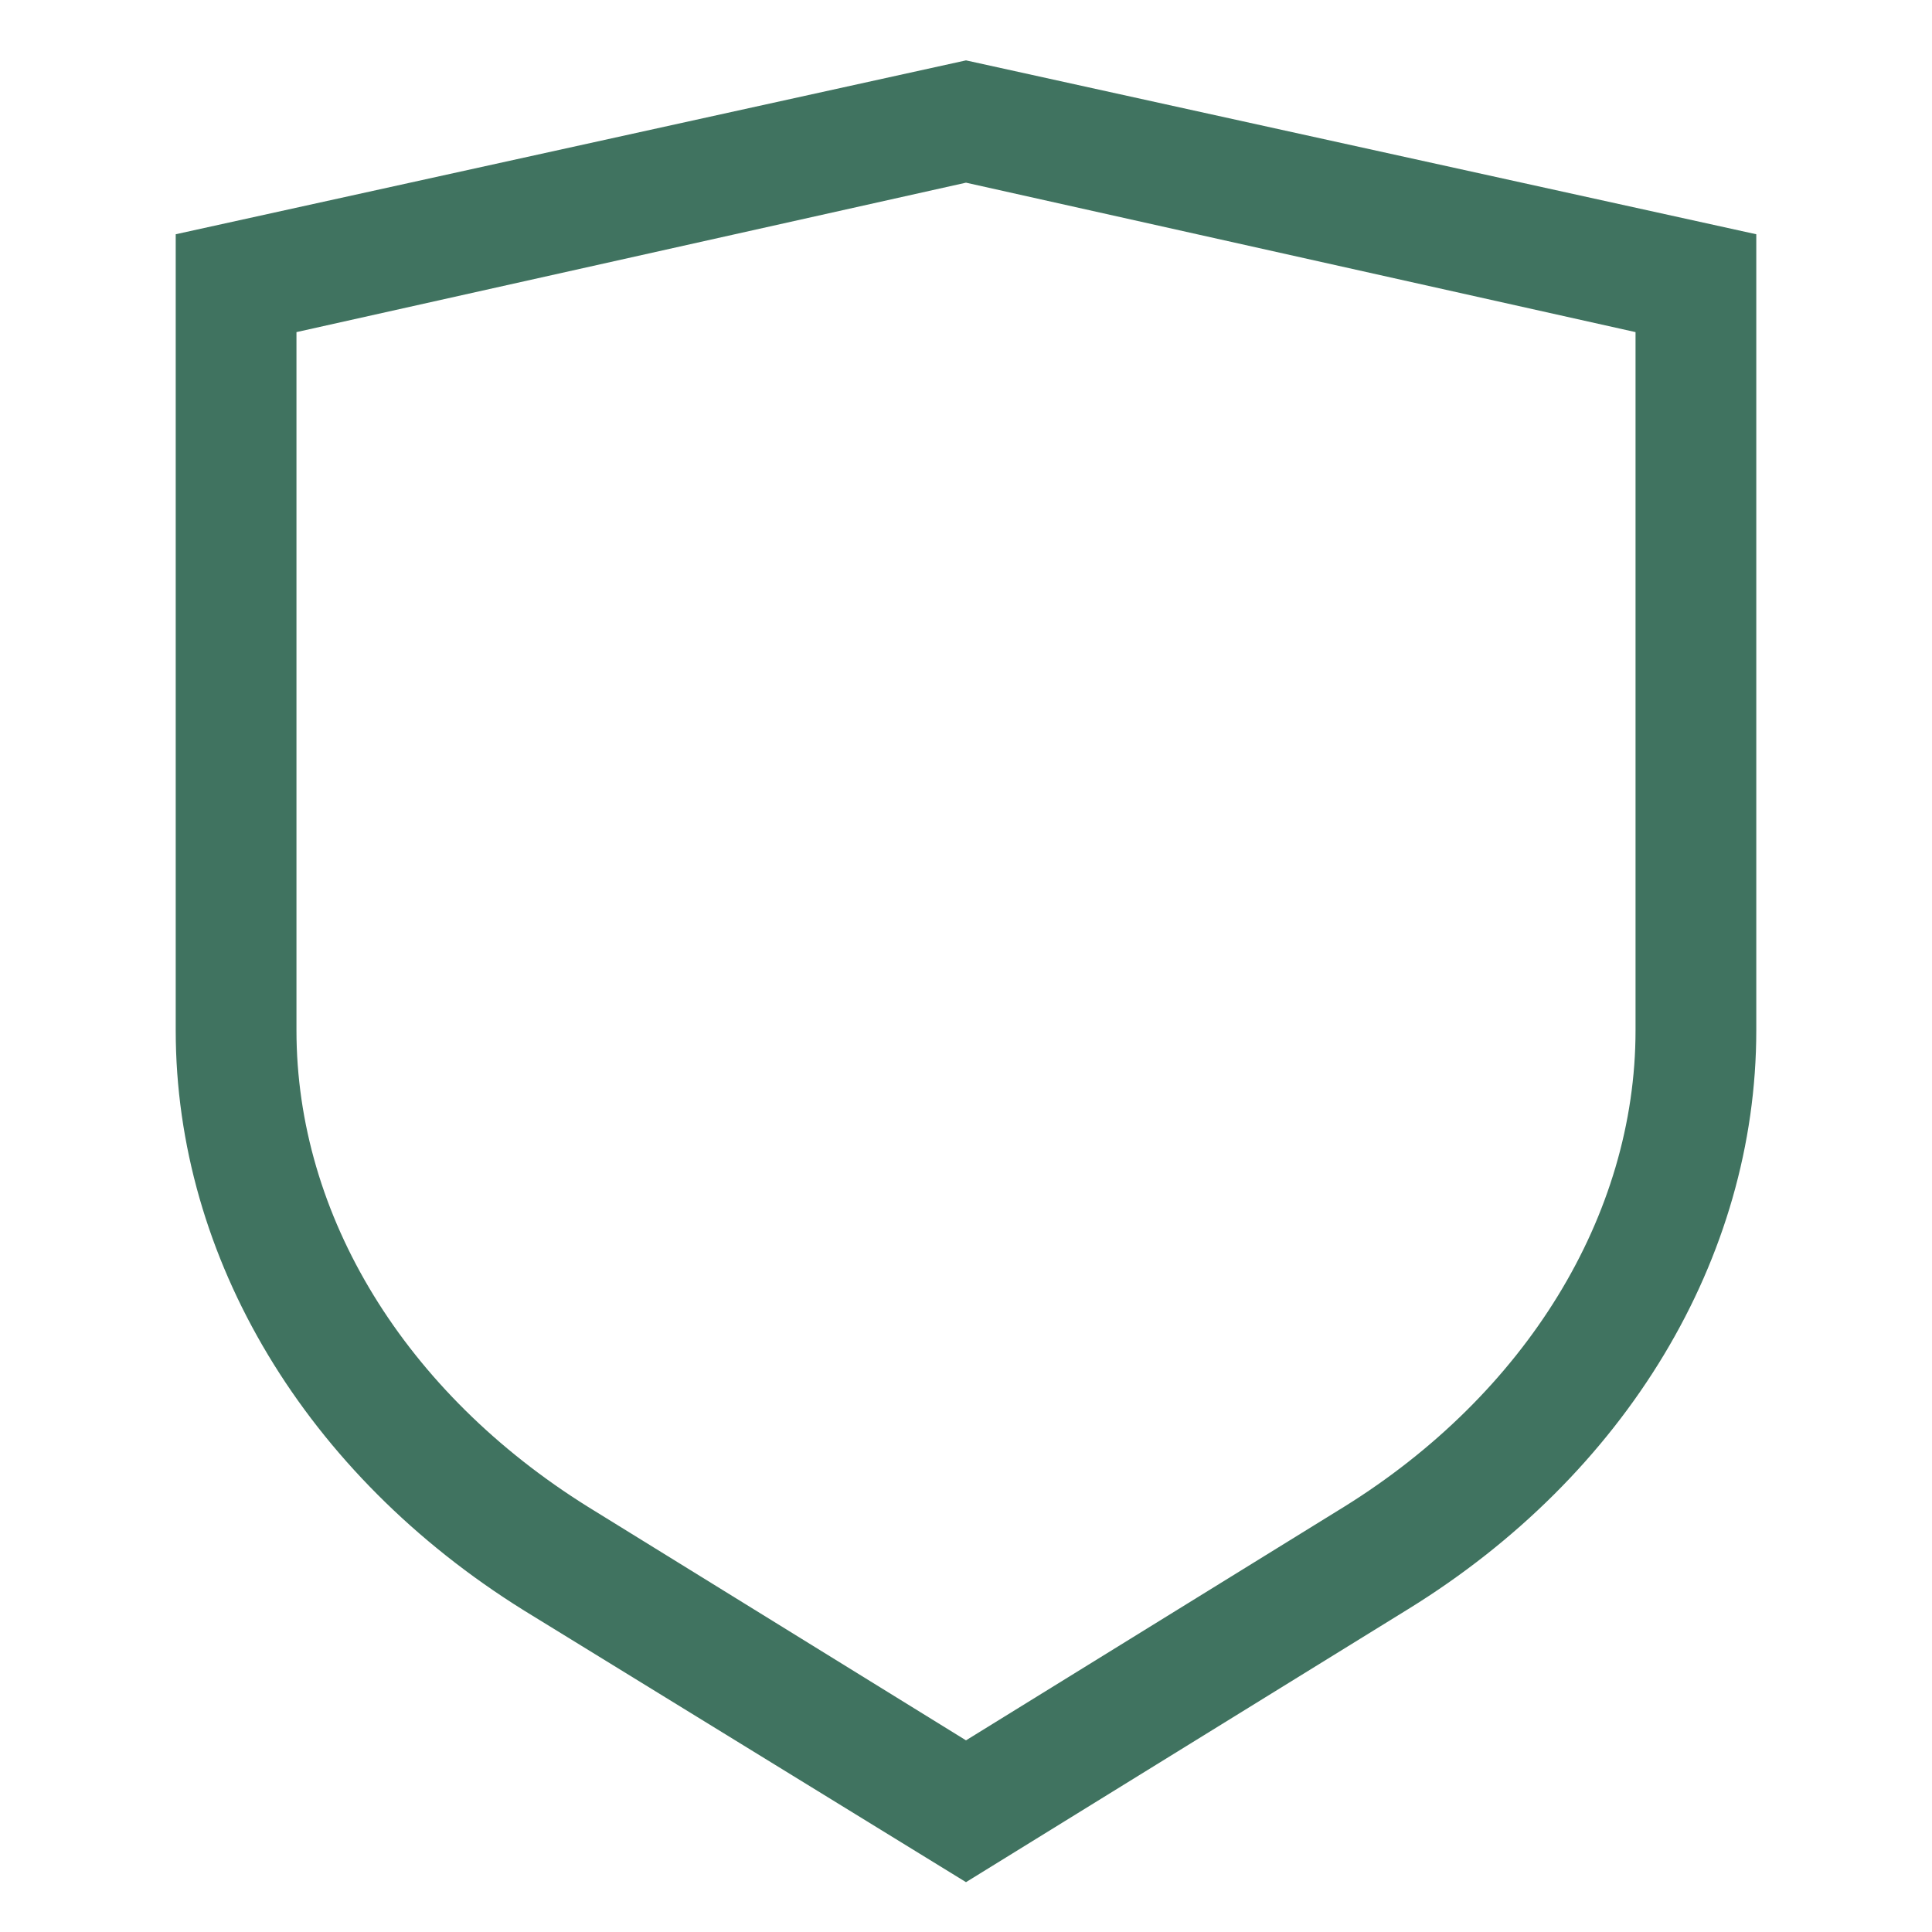 <svg width="20" height="20" viewBox="0 0 20 20" fill="none" xmlns="http://www.w3.org/2000/svg">
<path d="M10 19.484L5.425 16.672C3.166 15.266 1.819 13.025 1.819 10.666V2.425L10 0.625L18.181 2.425V10.666C18.181 13.025 16.834 15.266 14.575 16.659L10 19.484ZM3.069 3.438V10.666C3.069 12.588 4.194 14.416 6.084 15.597L10 18.016L13.916 15.597C15.791 14.431 16.931 12.588 16.931 10.666V3.438L10 1.891L3.069 3.438Z" fill="#407360"/>
</svg>
